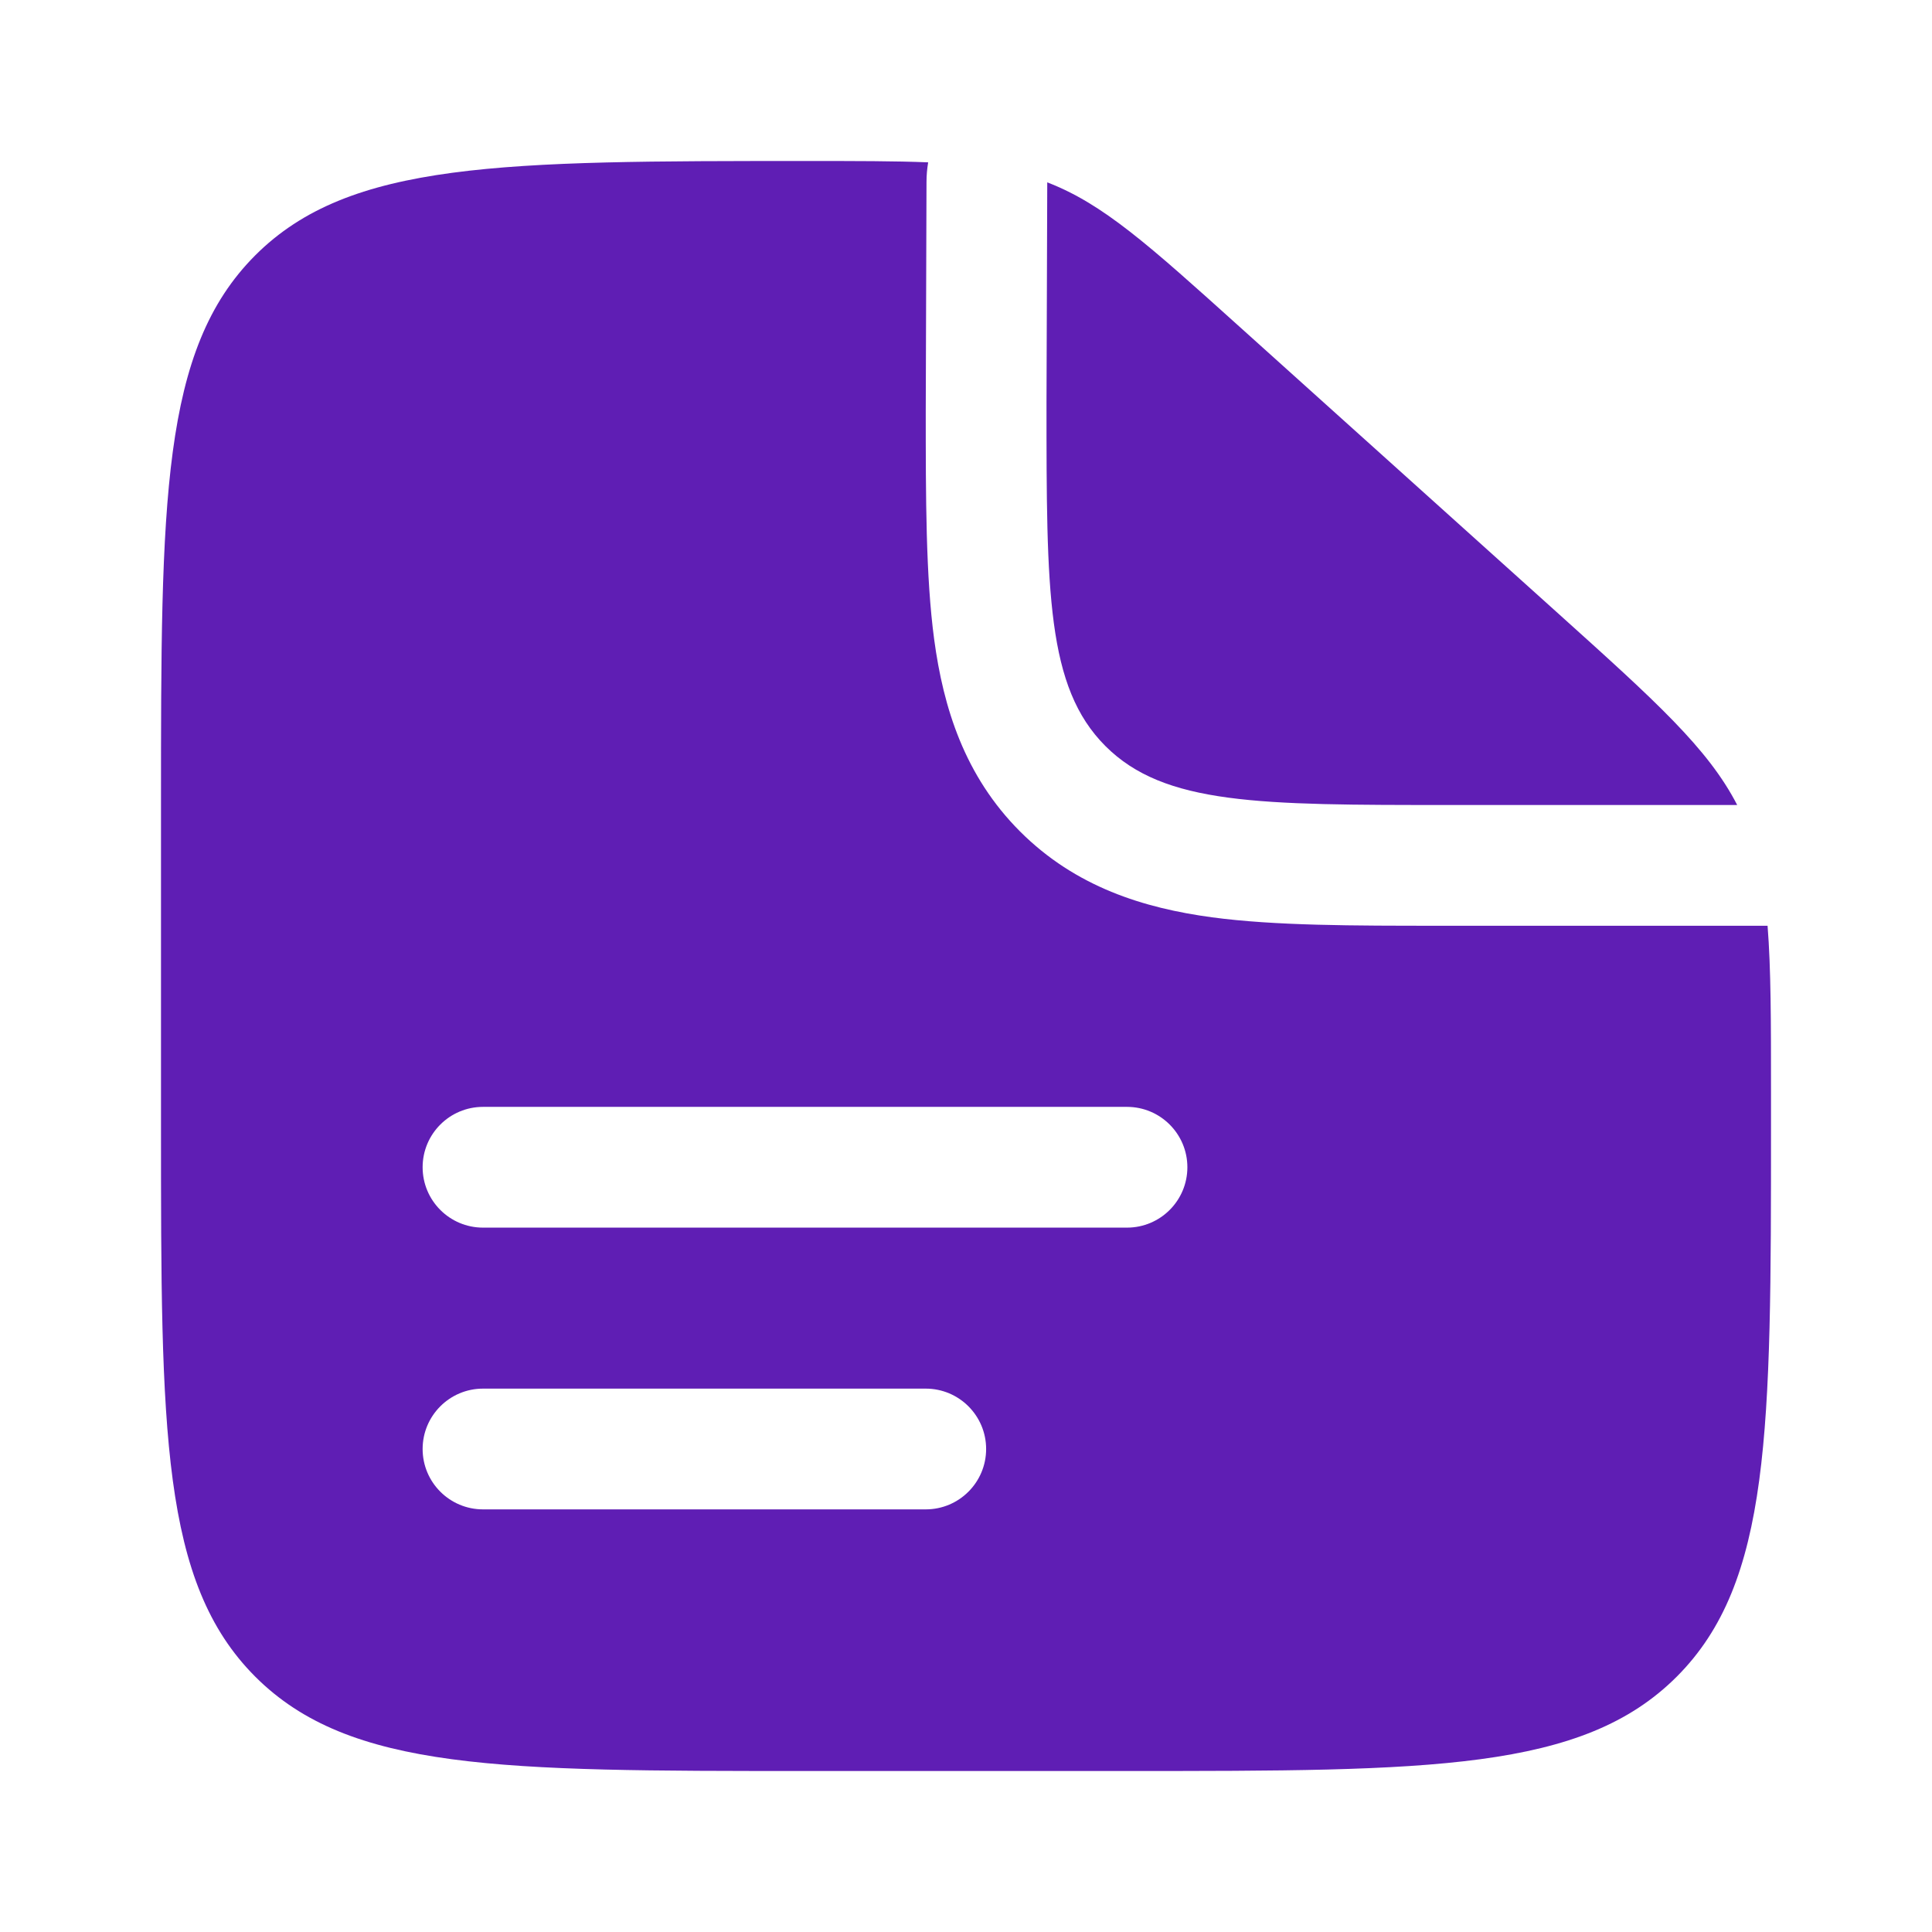 <svg xmlns="http://www.w3.org/2000/svg" fill="none" viewBox="0 0 36 36" height="36" width="36">
<path fill="#5F1EB4" d="M21 33H15C9.343 33 6.515 33 4.757 31.243C3 29.485 3 26.657 3 21V15C3 9.343 3 6.515 4.757 4.757C6.515 3 9.358 3 15.045 3C15.954 3 16.682 3 17.295 3.025C17.275 3.145 17.264 3.267 17.264 3.391L17.25 7.642C17.25 9.288 17.25 10.742 17.407 11.915C17.578 13.185 17.971 14.456 19.007 15.493C20.044 16.53 21.315 16.922 22.585 17.093C23.758 17.25 25.212 17.25 26.858 17.25L27 17.25H32.936C33 18.052 33 19.035 33 20.344V21C33 26.657 33 29.485 31.243 31.243C29.485 33 26.657 33 21 33ZM7.875 21.75C7.875 21.129 8.379 20.625 9 20.625H21C21.621 20.625 22.125 21.129 22.125 21.75C22.125 22.371 21.621 22.875 21 22.875H9C8.379 22.875 7.875 22.371 7.875 21.75ZM7.875 27C7.875 26.379 8.379 25.875 9 25.875H17.25C17.871 25.875 18.375 26.379 18.375 27C18.375 27.621 17.871 28.125 17.25 28.125H9C8.379 28.125 7.875 27.621 7.875 27Z" clip-rule="evenodd" fill-rule="evenodd"></path>
<path fill="#5F1EB4" d="M29.028 11.425L23.089 6.081C21.398 4.558 20.552 3.797 19.514 3.398L19.5 7.5C19.5 11.036 19.5 12.803 20.598 13.902C21.697 15 23.465 15 27 15H32.37C31.826 13.944 30.853 13.068 29.028 11.425Z"></path>
</svg>
